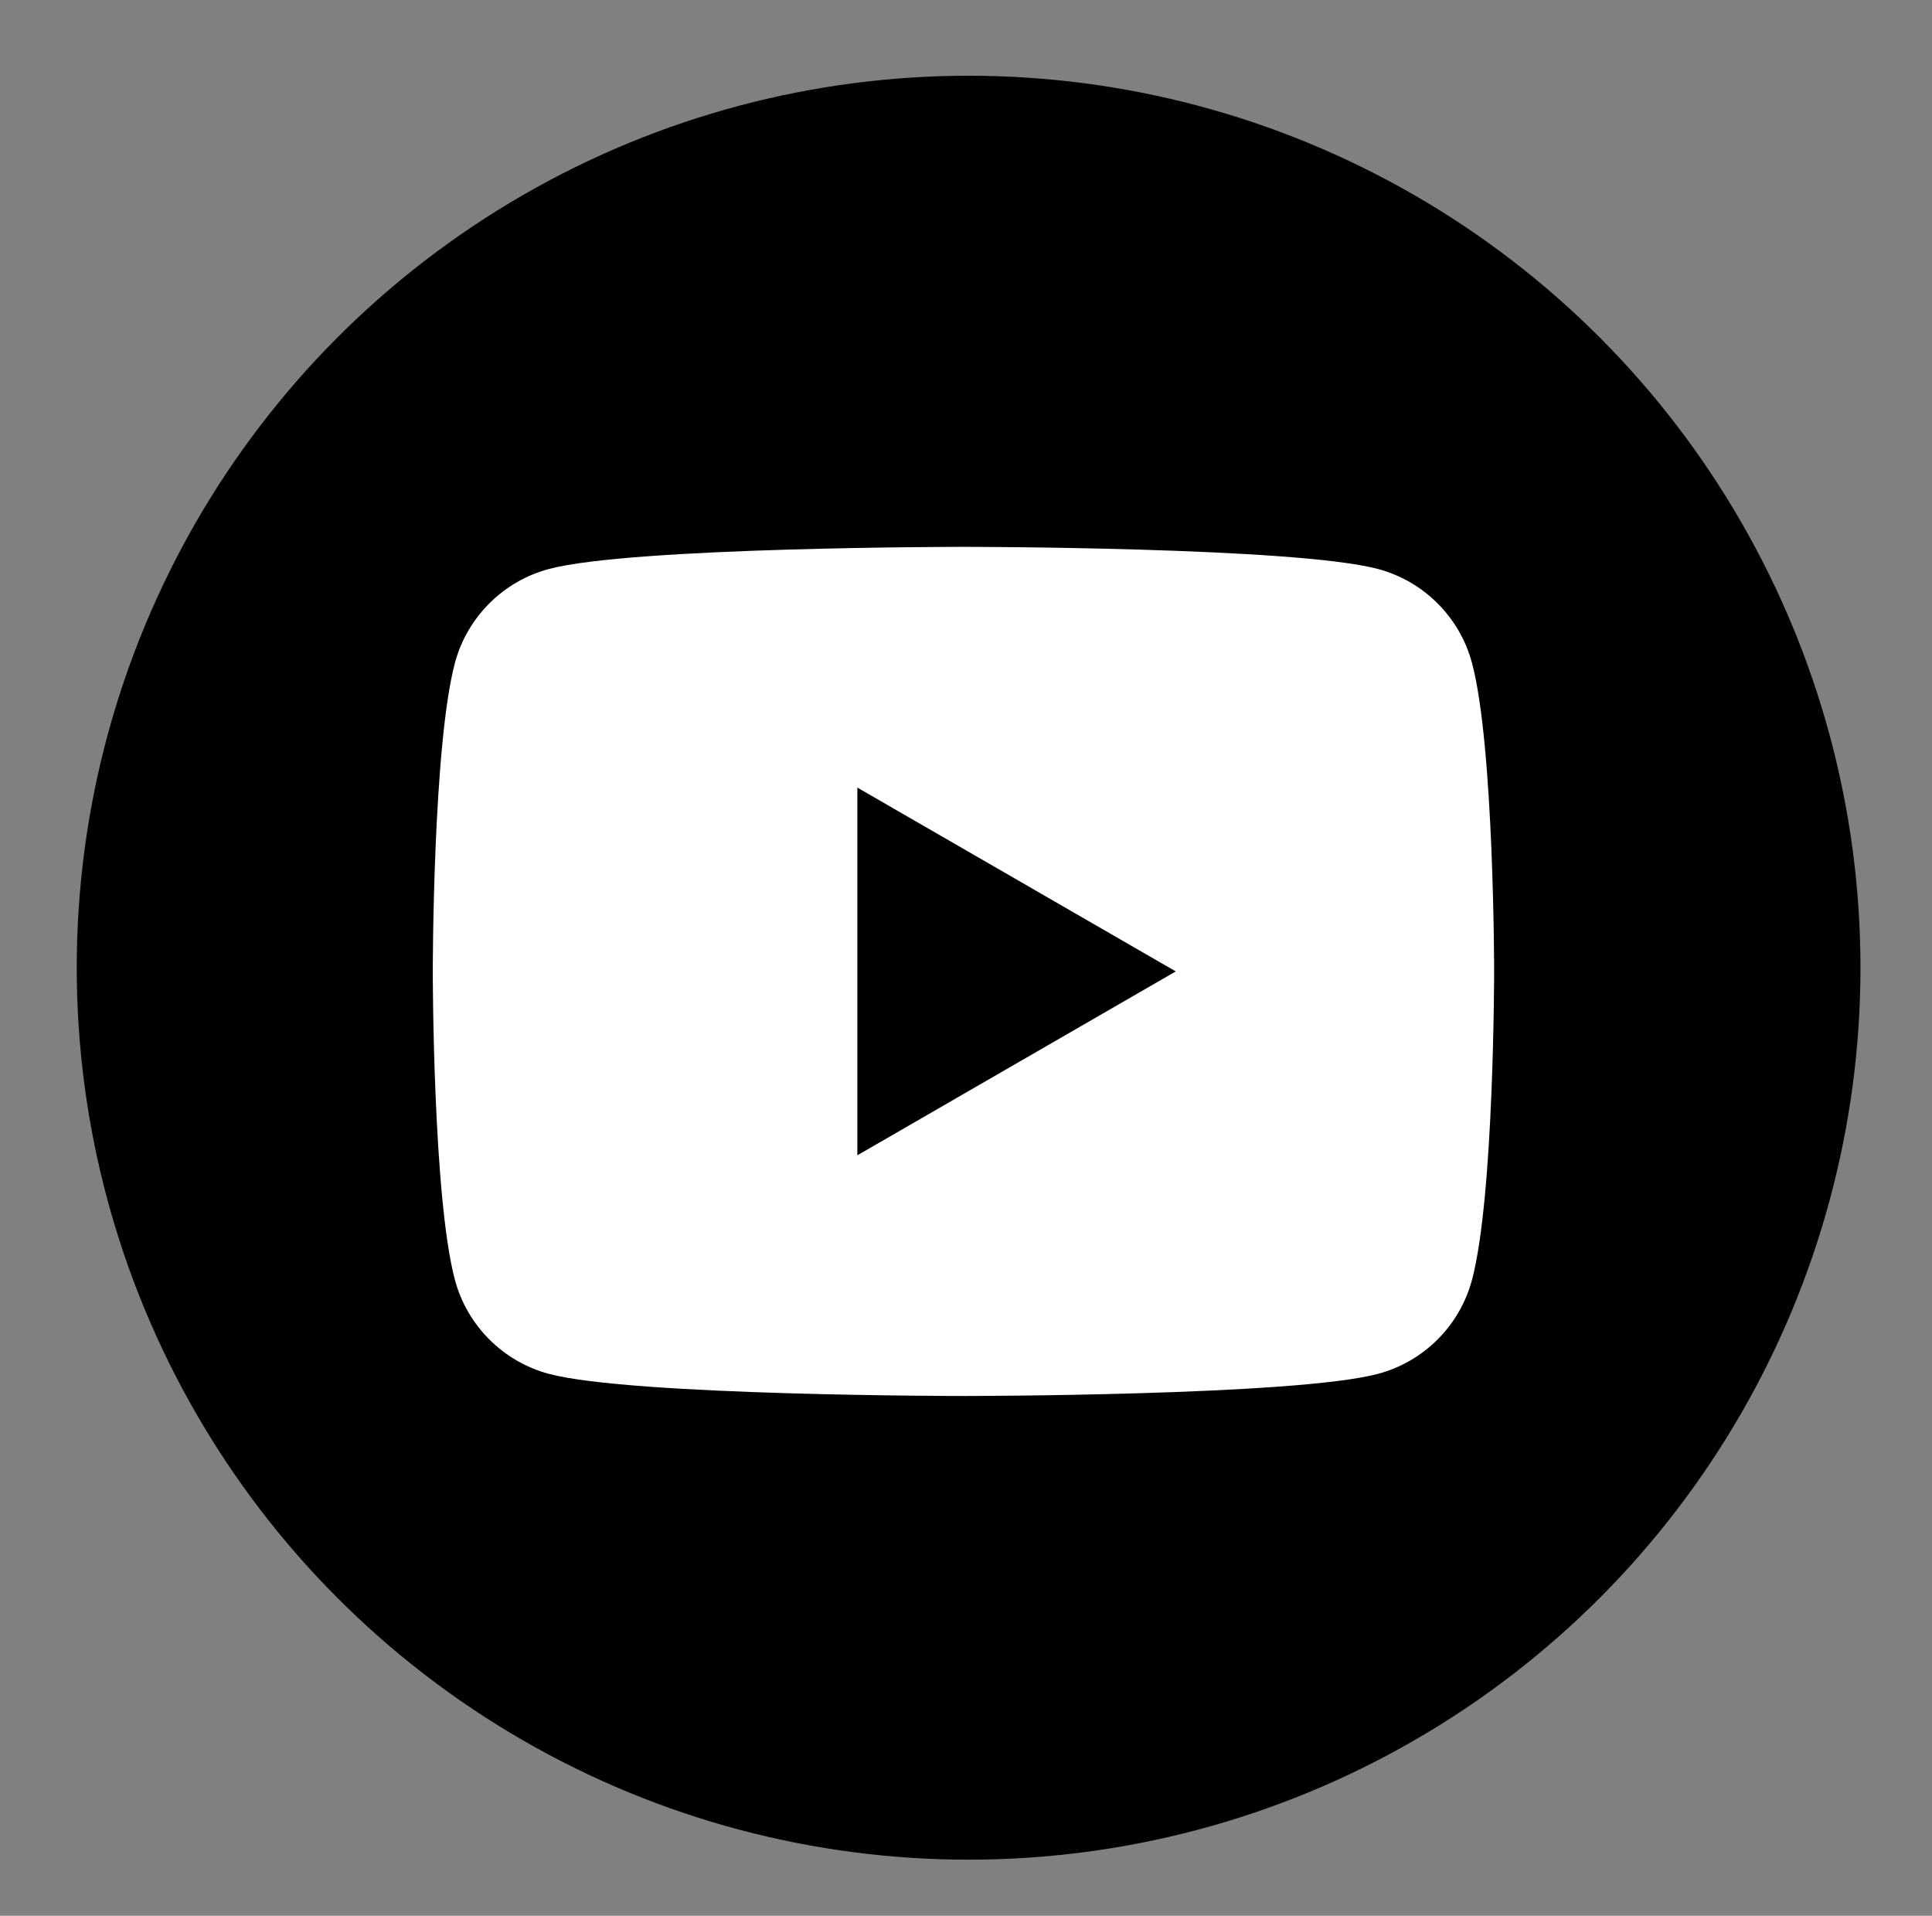 <?xml version="1.0" encoding="utf-8"?>
<!-- Generator: Adobe Illustrator 26.1.0, SVG Export Plug-In . SVG Version: 6.00 Build 0)  -->
<svg version="1.1" id="レイヤー_1" xmlns="http://www.w3.org/2000/svg" xmlns:xlink="http://www.w3.org/1999/xlink" x="0px"
	 y="0px" width="32.249px" height="31.975px" viewBox="0 0 32.249 31.975" style="enable-background:new 0 0 32.249 31.975;"
	 xml:space="preserve">
<rect x="0" y="0" width="32.249" height="31.975" fill="#808080" stroke="none"/>
<style type="text/css">
	.st0{fill:#FFFFFF;}
</style>
<g>
	<circle cx="16.168" cy="16.151" r="14.887"/>
</g>
<path class="st0" d="M24.57,11.063c-0.204-0.762-0.804-1.362-1.566-1.566c-1.382-0.37-6.922-0.37-6.922-0.37s-5.54,0-6.922,0.37
	c-0.762,0.204-1.362,0.804-1.566,1.566c-0.37,1.382-0.37,5.15-0.37,5.15s0,3.768,0.37,5.15c0.204,0.762,0.804,1.362,1.566,1.566
	c1.382,0.37,6.922,0.37,6.922,0.37s5.54,0,6.922-0.37c0.763-0.204,1.362-0.804,1.566-1.566c0.37-1.382,0.37-5.15,0.37-5.15
	S24.94,12.445,24.57,11.063z M14.311,19.282v-6.137l5.315,3.068L14.311,19.282z"/>
</svg>
